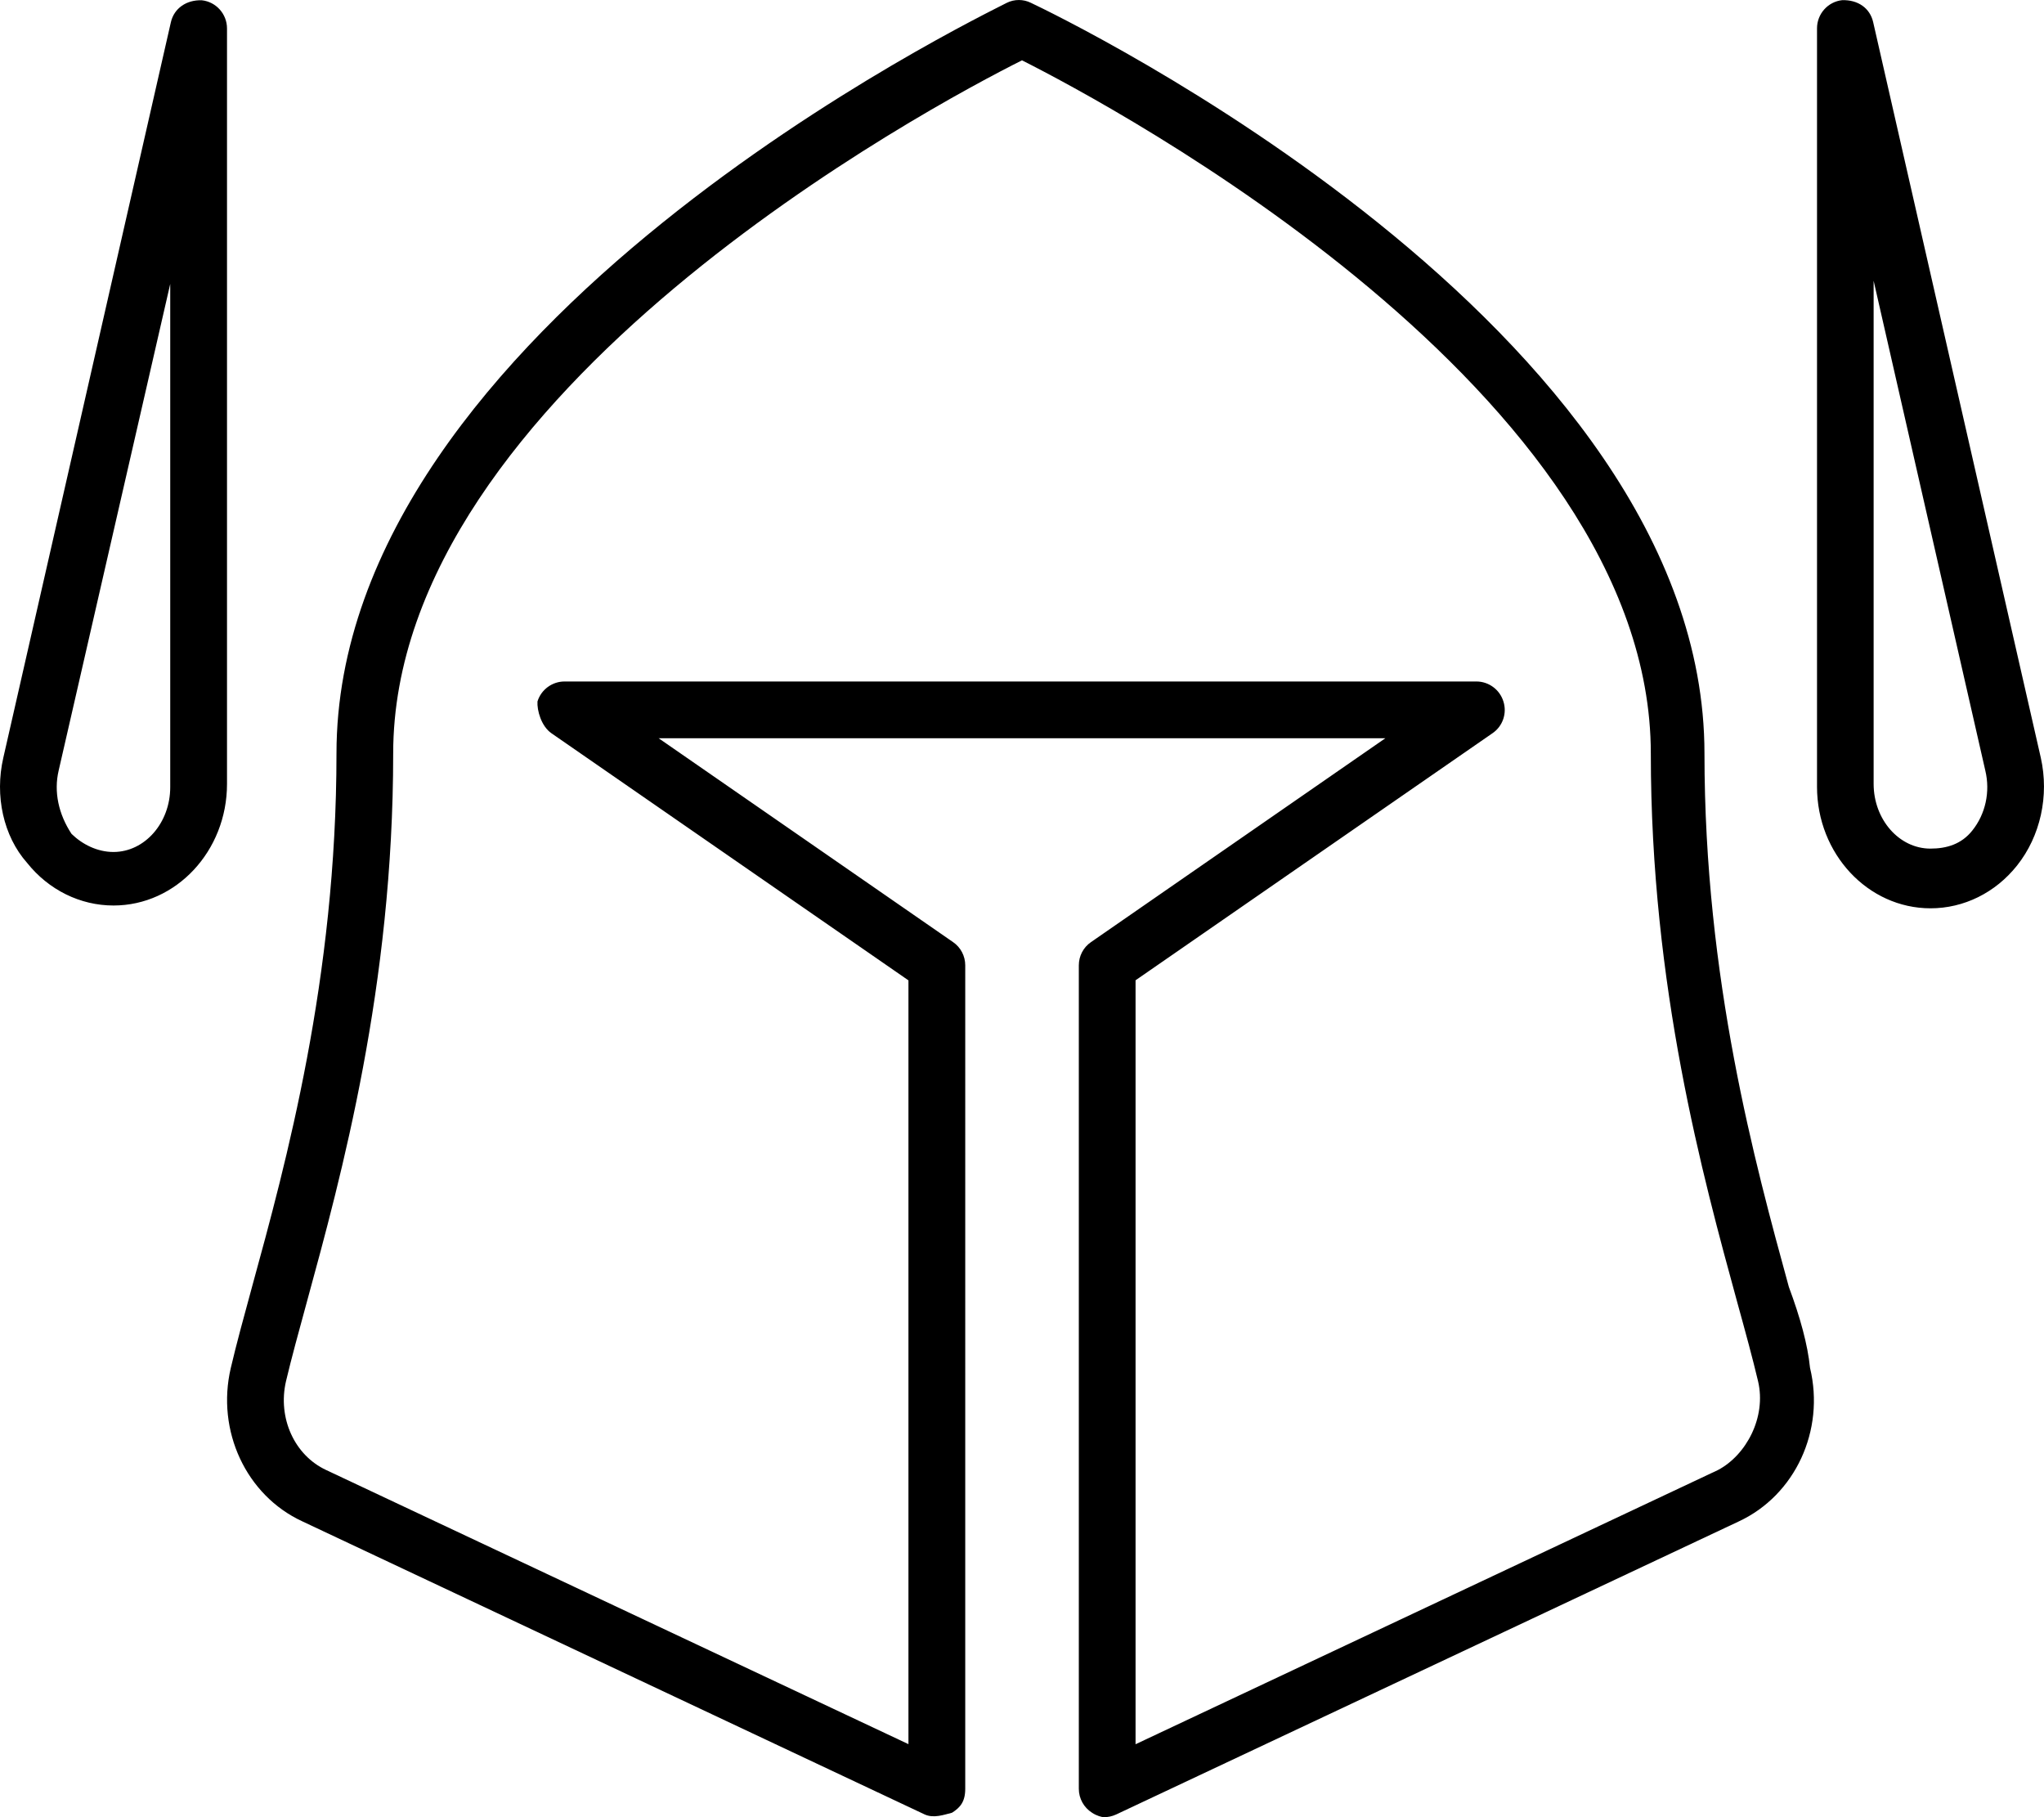 <svg xmlns="http://www.w3.org/2000/svg" viewBox="0 0 576 512"><!--! Font Awesome Pro 6.0.0-alpha3 by @fontawesome - https://fontawesome.com License - https://fontawesome.com/license (Commercial License) --><path d="M56.88 .078C52.56-.078 49.06 2.328 48.16 6.234L.933 213.5C-1.536 224.2 .964 235.6 7.621 243.1c6.094 7.656 14.99 12.03 24.37 12.03c17.66 0 31.98-15.37 31.98-34.24V8.015C63.97 3.953 60.91 .516 56.88 .078zM47.97 221.8c0 10.06-7.188 18.25-16 18.25c-4.532 0-8.751-2.125-11.81-5.1C16.5 229.4 15.12 223.1 16.53 217.1l31.44-137.1V221.8zM575.1 213.5l-47.25-207.3c-.906-3.906-4.25-6.281-8.72-6.156c-4.032 .438-7.094 3.875-7.094 7.937v213.7c0 18.87 14.34 34.24 31.99 34.24c9.376 0 18.26-4.369 24.36-12.03C575 235.6 577.5 224.2 575.1 213.5zM555.8 234c-3.063 3.875-7.282 5.1-11.81 5.1c-8.813 0-16-8.187-16-18.25V79.11l31.47 138C560.9 223.1 559.5 229.4 555.8 234zM504.1 362.6c-9.47-34.56-23.78-86.75-23.78-150.3c0-120.4-182-207.8-189.8-211.5c-2.125-1.062-4.688-1.062-6.813 0C276.8 4.453 94.82 91.89 94.82 212.3c0 63.47-14.28 115.6-23.75 150.1c-2.375 8.687-4.469 16.37-6.032 23.03c-4.157 17.72 4.344 35.91 20.16 43.22l175.4 82.59c2.531 1.125 5.344 .1 7.688-.5c2.313-1.469 3.719-3.1 3.719-6.75l.001-232c0-2.625-1.283-5.083-3.439-6.551L185.6 208h204.8l-82.95 57.44c-2.156 1.469-3.437 3.927-3.437 6.551l-.001 232c0 2.75 1.406 5.281 3.719 6.75C309 511.6 310.5 512 311.1 512c1.156 0 2.313-.25 3.407-.75l175.5-82.59c15.88-7.406 24.31-25.62 20.06-43.25C509.4 378.8 507.3 371.2 504.1 362.6zM484.1 414.2l-164.1 77.25V276.2l100.6-69.62c2.875-1.969 4.125-5.594 3.063-8.937c-1.031-3.344-4.128-5.632-7.628-5.632H159.1c-3.5 0-6.607 2.288-7.638 5.632C151.3 200.1 152.5 204.6 155.4 206.6l100.6 69.62v215.2L91.94 414.2c-8.97-4.156-13.75-14.72-11.34-25.06c1.531-6.469 3.594-13.97 5.907-22.44C96.19 331.3 110.8 277.9 110.8 212.3c0-101.8 152.2-182.8 177.2-195.3c24.94 12.56 177.2 93.56 177.2 195.3c0 65.75 14.66 119.2 24.35 154.6c2.313 8.375 4.344 15.81 5.876 22.28C497.8 399.3 492.1 410 484.1 414.2z"/></svg>